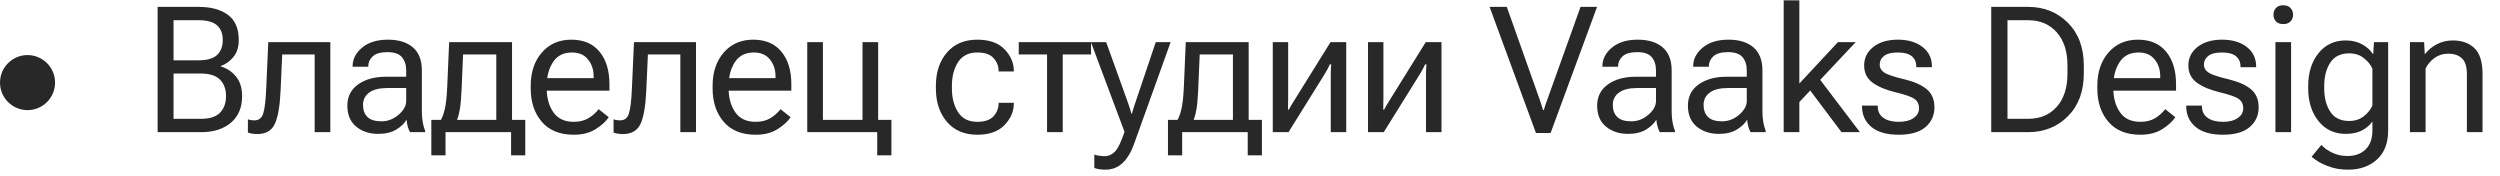 <?xml version="1.0" encoding="UTF-8"?> <svg xmlns="http://www.w3.org/2000/svg" width="227" height="16" viewBox="0 0 227 16" fill="none"> <path d="M14.312 12V0.625H18.031C19.167 0.625 20.057 0.867 20.703 1.352C21.354 1.836 21.68 2.596 21.68 3.633C21.68 4.258 21.521 4.768 21.203 5.164C20.891 5.555 20.503 5.833 20.039 6V6.031C20.607 6.198 21.073 6.508 21.438 6.961C21.802 7.409 21.984 7.997 21.984 8.727C21.984 9.768 21.643 10.575 20.961 11.148C20.284 11.716 19.385 12 18.266 12H14.312ZM15.758 10.789H18.266C19.042 10.789 19.612 10.604 19.977 10.234C20.341 9.859 20.523 9.357 20.523 8.727C20.523 8.096 20.341 7.599 19.977 7.234C19.612 6.865 19.042 6.68 18.266 6.68H15.758V10.789ZM15.758 5.477H18.031C18.807 5.477 19.367 5.315 19.711 4.992C20.055 4.664 20.227 4.211 20.227 3.633C20.227 3.055 20.055 2.612 19.711 2.305C19.367 1.992 18.807 1.836 18.031 1.836H15.758V5.477ZM25.625 4.945L25.477 8.242C25.414 9.633 25.24 10.635 24.953 11.25C24.667 11.865 24.133 12.172 23.352 12.172C23.18 12.172 23.021 12.159 22.875 12.133C22.73 12.112 22.607 12.078 22.508 12.031V10.828C22.597 10.865 22.688 10.891 22.782 10.906C22.875 10.922 22.98 10.93 23.094 10.93C23.5 10.93 23.768 10.724 23.899 10.312C24.034 9.896 24.125 9.138 24.172 8.039L24.36 3.828H29.992V12H28.571V4.945H25.625ZM31.54 9.594C31.54 8.771 31.865 8.128 32.516 7.664C33.172 7.201 34.008 6.969 35.024 6.969H36.883V6.398C36.883 5.904 36.756 5.503 36.501 5.195C36.245 4.888 35.805 4.734 35.18 4.734C34.555 4.734 34.107 4.865 33.837 5.125C33.571 5.38 33.438 5.677 33.438 6.016V6.062H32.016V6.016C32.016 5.37 32.303 4.807 32.876 4.328C33.454 3.844 34.235 3.602 35.219 3.602C36.199 3.602 36.956 3.836 37.493 4.305C38.035 4.768 38.305 5.466 38.305 6.398V10.125C38.305 10.463 38.331 10.784 38.383 11.086C38.435 11.383 38.508 11.646 38.602 11.875V12H37.227C37.154 11.87 37.087 11.7 37.024 11.492C36.967 11.284 36.93 11.075 36.915 10.867C36.722 11.206 36.41 11.505 35.977 11.766C35.55 12.026 35.001 12.156 34.329 12.156C33.547 12.156 32.886 11.938 32.344 11.5C31.808 11.057 31.54 10.422 31.54 9.594ZM32.962 9.523C32.962 9.992 33.097 10.359 33.368 10.625C33.639 10.885 34.06 11.016 34.633 11.016C35.206 11.016 35.725 10.818 36.188 10.422C36.652 10.026 36.883 9.607 36.883 9.164V7.992H35.18C34.451 7.992 33.899 8.13 33.524 8.406C33.149 8.682 32.962 9.055 32.962 9.523ZM46.407 14.102V12H40.454V14.102H39.165V10.883H47.696V14.102H46.407ZM42.048 4.945L41.915 8.055C41.884 8.841 41.832 9.451 41.759 9.883C41.686 10.315 41.582 10.695 41.446 11.023H39.946C40.113 10.794 40.254 10.448 40.368 9.984C40.488 9.521 40.569 8.807 40.61 7.844L40.782 3.828H46.493V12H45.063V4.945H42.048ZM48.189 8.039V7.789C48.189 6.555 48.525 5.549 49.197 4.773C49.874 3.992 50.767 3.602 51.876 3.602C52.986 3.602 53.84 3.966 54.439 4.695C55.038 5.419 55.337 6.404 55.337 7.648V8.234H49.056V7.094H53.9V6.914C53.9 6.32 53.73 5.815 53.392 5.398C53.059 4.977 52.572 4.766 51.931 4.766C51.165 4.766 50.592 5.057 50.212 5.641C49.832 6.224 49.642 6.94 49.642 7.789V8.039C49.642 8.888 49.842 9.604 50.243 10.188C50.645 10.771 51.264 11.062 52.103 11.062C52.624 11.062 53.069 10.95 53.439 10.727C53.814 10.497 54.118 10.227 54.353 9.914L55.275 10.641C55.014 11.031 54.613 11.396 54.072 11.734C53.535 12.068 52.879 12.234 52.103 12.234C50.837 12.234 49.868 11.844 49.197 11.062C48.525 10.281 48.189 9.273 48.189 8.039ZM58.83 4.945L58.681 8.242C58.619 9.633 58.444 10.635 58.158 11.25C57.871 11.865 57.337 12.172 56.556 12.172C56.384 12.172 56.225 12.159 56.08 12.133C55.934 12.112 55.812 12.078 55.712 12.031V10.828C55.801 10.865 55.892 10.891 55.986 10.906C56.08 10.922 56.184 10.93 56.298 10.93C56.705 10.93 56.973 10.724 57.103 10.312C57.239 9.896 57.33 9.138 57.377 8.039L57.564 3.828H63.197V12H61.775V4.945H58.83ZM64.705 8.039V7.789C64.705 6.555 65.041 5.549 65.713 4.773C66.39 3.992 67.283 3.602 68.392 3.602C69.502 3.602 70.356 3.966 70.955 4.695C71.554 5.419 71.853 6.404 71.853 7.648V8.234H65.572V7.094H70.416V6.914C70.416 6.32 70.247 5.815 69.908 5.398C69.575 4.977 69.088 4.766 68.447 4.766C67.682 4.766 67.109 5.057 66.728 5.641C66.348 6.224 66.158 6.94 66.158 7.789V8.039C66.158 8.888 66.359 9.604 66.76 10.188C67.161 10.771 67.781 11.062 68.619 11.062C69.14 11.062 69.585 10.95 69.955 10.727C70.33 10.497 70.635 10.227 70.869 9.914L71.791 10.641C71.531 11.031 71.129 11.396 70.588 11.734C70.051 12.068 69.395 12.234 68.619 12.234C67.353 12.234 66.385 11.844 65.713 11.062C65.041 10.281 64.705 9.273 64.705 8.039ZM79.651 14.102V12H73.299V3.828H74.721V10.883H78.315V3.828H79.737V10.883H80.94V14.102H79.651ZM84.979 8.039V7.789C84.979 6.555 85.313 5.549 85.979 4.773C86.651 3.992 87.57 3.602 88.737 3.602C89.826 3.602 90.651 3.893 91.214 4.477C91.776 5.06 92.058 5.719 92.058 6.453V6.492H90.675V6.453C90.675 6.005 90.521 5.612 90.214 5.273C89.906 4.935 89.417 4.766 88.745 4.766C87.953 4.766 87.37 5.057 86.995 5.641C86.62 6.219 86.433 6.935 86.433 7.789V8.039C86.433 8.888 86.62 9.604 86.995 10.188C87.37 10.771 87.951 11.062 88.737 11.062C89.414 11.062 89.906 10.893 90.214 10.555C90.521 10.216 90.675 9.823 90.675 9.375V9.336H92.058V9.375C92.058 10.104 91.776 10.763 91.214 11.352C90.651 11.94 89.826 12.234 88.737 12.234C87.57 12.234 86.651 11.844 85.979 11.062C85.313 10.281 84.979 9.273 84.979 8.039ZM92.503 4.945V3.828H99.066V4.945H96.495V12H95.073V4.945H92.503ZM99.363 15.25V14.039C99.498 14.081 99.647 14.115 99.808 14.141C99.975 14.167 100.136 14.18 100.293 14.18C100.657 14.18 100.975 14.039 101.246 13.758C101.516 13.477 101.803 12.88 102.105 11.969L99.058 3.828H100.441L102.386 9.234C102.459 9.438 102.524 9.63 102.582 9.812C102.639 9.995 102.688 10.164 102.73 10.32H102.777C102.819 10.164 102.868 9.995 102.925 9.812C102.988 9.63 103.053 9.435 103.121 9.227L104.941 3.828H106.293L102.964 13.094C102.704 13.828 102.36 14.396 101.933 14.797C101.511 15.203 100.99 15.406 100.371 15.406C100.162 15.406 99.977 15.393 99.816 15.367C99.66 15.341 99.509 15.302 99.363 15.25ZM113.293 14.102V12H107.34V14.102H106.051V10.883H114.582V14.102H113.293ZM108.933 4.945L108.801 8.055C108.769 8.841 108.717 9.451 108.644 9.883C108.571 10.315 108.467 10.695 108.332 11.023H106.832C106.999 10.794 107.139 10.448 107.254 9.984C107.374 9.521 107.454 8.807 107.496 7.844L107.668 3.828H113.379V12H111.949V4.945H108.933ZM115.567 12V3.828H116.965V8.906C116.965 9.062 116.962 9.237 116.957 9.43C116.957 9.617 116.955 9.792 116.949 9.953H117.027C117.1 9.818 117.181 9.674 117.27 9.523C117.358 9.372 117.455 9.216 117.559 9.055L120.809 3.828H122.238V12H120.832V6.938C120.832 6.776 120.835 6.594 120.84 6.391C120.85 6.188 120.861 6.005 120.871 5.844H120.754C120.692 5.979 120.616 6.13 120.527 6.297C120.439 6.458 120.345 6.62 120.246 6.781L116.996 12H115.567ZM124.215 12V3.828H125.614V8.906C125.614 9.062 125.611 9.237 125.606 9.43C125.606 9.617 125.603 9.792 125.598 9.953H125.676C125.749 9.818 125.83 9.674 125.918 9.523C126.007 9.372 126.103 9.216 126.207 9.055L129.457 3.828H130.887V12H129.481V6.938C129.481 6.776 129.484 6.594 129.489 6.391C129.499 6.188 129.51 6.005 129.52 5.844H129.403C129.34 5.979 129.265 6.13 129.176 6.297C129.088 6.458 128.994 6.62 128.895 6.781L125.645 12H124.215ZM135.255 0.625H136.817L139.825 9.102C139.883 9.273 139.932 9.427 139.974 9.562C140.021 9.698 140.065 9.841 140.107 9.992H140.177C140.224 9.841 140.268 9.698 140.31 9.562C140.357 9.427 140.411 9.273 140.474 9.102L143.513 0.625H145.013L140.794 12.078H139.466L135.255 0.625ZM145.021 9.594C145.021 8.771 145.346 8.128 145.997 7.664C146.654 7.201 147.49 6.969 148.505 6.969H150.365V6.398C150.365 5.904 150.237 5.503 149.982 5.195C149.727 4.888 149.287 4.734 148.662 4.734C148.037 4.734 147.589 4.865 147.318 5.125C147.052 5.38 146.919 5.677 146.919 6.016V6.062H145.497V6.016C145.497 5.37 145.784 4.807 146.357 4.328C146.935 3.844 147.716 3.602 148.701 3.602C149.68 3.602 150.438 3.836 150.974 4.305C151.516 4.768 151.787 5.466 151.787 6.398V10.125C151.787 10.463 151.813 10.784 151.865 11.086C151.917 11.383 151.99 11.646 152.083 11.875V12H150.708C150.636 11.87 150.568 11.7 150.505 11.492C150.448 11.284 150.412 11.075 150.396 10.867C150.203 11.206 149.891 11.505 149.458 11.766C149.031 12.026 148.482 12.156 147.81 12.156C147.029 12.156 146.367 11.938 145.826 11.5C145.289 11.057 145.021 10.422 145.021 9.594ZM146.443 9.523C146.443 9.992 146.578 10.359 146.849 10.625C147.12 10.885 147.542 11.016 148.115 11.016C148.688 11.016 149.206 10.818 149.669 10.422C150.133 10.026 150.365 9.607 150.365 9.164V7.992H148.662C147.932 7.992 147.38 8.13 147.005 8.406C146.63 8.682 146.443 9.055 146.443 9.523ZM153.263 9.594C153.263 8.771 153.589 8.128 154.24 7.664C154.896 7.201 155.732 6.969 156.748 6.969H158.607V6.398C158.607 5.904 158.48 5.503 158.224 5.195C157.969 4.888 157.529 4.734 156.904 4.734C156.279 4.734 155.831 4.865 155.56 5.125C155.295 5.38 155.162 5.677 155.162 6.016V6.062H153.74V6.016C153.74 5.37 154.026 4.807 154.599 4.328C155.178 3.844 155.959 3.602 156.943 3.602C157.922 3.602 158.68 3.836 159.217 4.305C159.758 4.768 160.029 5.466 160.029 6.398V10.125C160.029 10.463 160.055 10.784 160.107 11.086C160.159 11.383 160.232 11.646 160.326 11.875V12H158.951C158.878 11.87 158.81 11.7 158.748 11.492C158.691 11.284 158.654 11.075 158.638 10.867C158.446 11.206 158.133 11.505 157.701 11.766C157.274 12.026 156.724 12.156 156.053 12.156C155.271 12.156 154.61 11.938 154.068 11.5C153.532 11.057 153.263 10.422 153.263 9.594ZM154.685 9.523C154.685 9.992 154.821 10.359 155.092 10.625C155.362 10.885 155.784 11.016 156.357 11.016C156.93 11.016 157.448 10.818 157.912 10.422C158.375 10.026 158.607 9.607 158.607 9.164V7.992H156.904C156.175 7.992 155.623 8.13 155.248 8.406C154.873 8.682 154.685 9.055 154.685 9.523ZM161.959 12V0.031H163.381V7.586L166.881 3.828H168.498L163.381 9.266V12H161.959ZM167.209 12L164.022 7.758L164.912 6.773L168.881 12H167.209ZM169.069 9.586H170.498V9.633C170.498 10.107 170.67 10.463 171.014 10.703C171.363 10.943 171.824 11.062 172.397 11.062C172.97 11.062 173.42 10.948 173.748 10.719C174.082 10.49 174.248 10.193 174.248 9.828C174.248 9.464 174.113 9.185 173.842 8.992C173.577 8.794 173.006 8.591 172.131 8.383C171.251 8.174 170.553 7.883 170.038 7.508C169.522 7.133 169.264 6.609 169.264 5.938C169.264 5.266 169.54 4.708 170.092 4.266C170.649 3.823 171.394 3.602 172.327 3.602C173.254 3.602 174.001 3.823 174.569 4.266C175.136 4.703 175.42 5.299 175.42 6.055V6.102H173.998V6.031C173.998 5.635 173.86 5.326 173.584 5.102C173.314 4.878 172.894 4.766 172.327 4.766C171.754 4.766 171.334 4.87 171.069 5.078C170.808 5.286 170.678 5.547 170.678 5.859C170.678 6.172 170.827 6.422 171.123 6.609C171.426 6.792 172.017 6.987 172.897 7.195C173.777 7.404 174.454 7.701 174.928 8.086C175.407 8.471 175.647 9.026 175.647 9.75C175.647 10.474 175.376 11.07 174.834 11.539C174.293 12.003 173.48 12.234 172.397 12.234C171.314 12.234 170.488 11.997 169.92 11.523C169.353 11.05 169.069 10.419 169.069 9.633V9.586ZM180.804 12V0.625H184.148C185.601 0.625 186.806 1.107 187.765 2.07C188.728 3.034 189.21 4.328 189.21 5.953V6.672C189.21 8.297 188.728 9.591 187.765 10.555C186.806 11.518 185.601 12 184.148 12H180.804ZM182.28 10.789H184.148C185.241 10.789 186.111 10.425 186.757 9.695C187.403 8.966 187.726 7.958 187.726 6.672V5.953C187.726 4.667 187.4 3.659 186.749 2.93C186.103 2.201 185.236 1.836 184.148 1.836H182.28V10.789ZM190.437 8.039V7.789C190.437 6.555 190.773 5.549 191.445 4.773C192.122 3.992 193.015 3.602 194.124 3.602C195.234 3.602 196.088 3.966 196.687 4.695C197.286 5.419 197.585 6.404 197.585 7.648V8.234H191.304V7.094H196.148V6.914C196.148 6.32 195.979 5.815 195.64 5.398C195.307 4.977 194.82 4.766 194.179 4.766C193.413 4.766 192.841 5.057 192.46 5.641C192.08 6.224 191.89 6.94 191.89 7.789V8.039C191.89 8.888 192.091 9.604 192.492 10.188C192.893 10.771 193.512 11.062 194.351 11.062C194.872 11.062 195.317 10.95 195.687 10.727C196.062 10.497 196.367 10.227 196.601 9.914L197.523 10.641C197.262 11.031 196.861 11.396 196.32 11.734C195.783 12.068 195.127 12.234 194.351 12.234C193.085 12.234 192.117 11.844 191.445 11.062C190.773 10.281 190.437 9.273 190.437 8.039ZM198.508 9.586H199.937V9.633C199.937 10.107 200.109 10.463 200.453 10.703C200.802 10.943 201.263 11.062 201.836 11.062C202.409 11.062 202.859 10.948 203.187 10.719C203.521 10.49 203.687 10.193 203.687 9.828C203.687 9.464 203.552 9.185 203.281 8.992C203.015 8.794 202.445 8.591 201.57 8.383C200.69 8.174 199.992 7.883 199.476 7.508C198.961 7.133 198.703 6.609 198.703 5.938C198.703 5.266 198.979 4.708 199.531 4.266C200.088 3.823 200.833 3.602 201.765 3.602C202.692 3.602 203.44 3.823 204.008 4.266C204.575 4.703 204.859 5.299 204.859 6.055V6.102H203.437V6.031C203.437 5.635 203.299 5.326 203.023 5.102C202.752 4.878 202.333 4.766 201.765 4.766C201.192 4.766 200.773 4.87 200.508 5.078C200.247 5.286 200.117 5.547 200.117 5.859C200.117 6.172 200.265 6.422 200.562 6.609C200.864 6.792 201.455 6.987 202.336 7.195C203.216 7.404 203.893 7.701 204.367 8.086C204.846 8.471 205.086 9.026 205.086 9.75C205.086 10.474 204.815 11.07 204.273 11.539C203.731 12.003 202.919 12.234 201.836 12.234C200.752 12.234 199.927 11.997 199.359 11.523C198.791 11.05 198.508 10.419 198.508 9.633V9.586ZM206.609 12V3.828H208.031V12H206.609ZM206.43 1.336C206.43 1.091 206.505 0.888 206.656 0.727C206.812 0.56 207.034 0.477 207.32 0.477C207.607 0.477 207.826 0.56 207.977 0.727C208.133 0.888 208.211 1.091 208.211 1.336C208.211 1.576 208.133 1.779 207.977 1.945C207.826 2.107 207.607 2.188 207.32 2.188C207.034 2.188 206.812 2.107 206.656 1.945C206.505 1.779 206.43 1.576 206.43 1.336ZM209.891 14.234L210.782 13.156C211.011 13.417 211.331 13.648 211.742 13.852C212.159 14.06 212.628 14.164 213.149 14.164C213.847 14.164 214.399 13.961 214.805 13.555C215.211 13.154 215.414 12.583 215.414 11.844V11.031C215.18 11.37 214.86 11.643 214.453 11.852C214.052 12.055 213.565 12.156 212.992 12.156C211.961 12.156 211.136 11.768 210.516 10.992C209.896 10.216 209.586 9.232 209.586 8.039V7.789C209.586 6.596 209.896 5.612 210.516 4.836C211.136 4.06 211.961 3.672 212.992 3.672C213.565 3.672 214.065 3.792 214.492 4.031C214.92 4.271 215.237 4.557 215.446 4.891H215.492L215.555 3.828H216.844V11.844C216.844 12.99 216.506 13.87 215.828 14.484C215.151 15.099 214.271 15.406 213.188 15.406C212.516 15.406 211.896 15.294 211.328 15.07C210.761 14.852 210.282 14.573 209.891 14.234ZM211.039 8.039C211.039 8.872 211.222 9.573 211.586 10.141C211.951 10.703 212.524 10.984 213.305 10.984C213.826 10.984 214.269 10.841 214.633 10.555C214.998 10.268 215.258 9.943 215.414 9.578V6.242C215.258 5.878 214.998 5.555 214.633 5.273C214.269 4.987 213.826 4.844 213.305 4.844C212.524 4.844 211.951 5.128 211.586 5.695C211.222 6.258 211.039 6.956 211.039 7.789V8.039ZM218.821 12V3.828H220.11L220.165 4.883H220.212C220.508 4.508 220.87 4.214 221.298 4C221.725 3.781 222.199 3.672 222.719 3.672C223.542 3.672 224.196 3.906 224.68 4.375C225.17 4.844 225.415 5.625 225.415 6.719V12H223.993V6.711C223.993 6.055 223.844 5.586 223.548 5.305C223.256 5.018 222.839 4.875 222.298 4.875C221.834 4.875 221.425 5 221.071 5.25C220.717 5.5 220.441 5.823 220.243 6.219V12H218.821Z" fill="#282828"></path> <circle cx="2.5" cy="7.5" r="2.5" fill="#282828"></circle> </svg> 